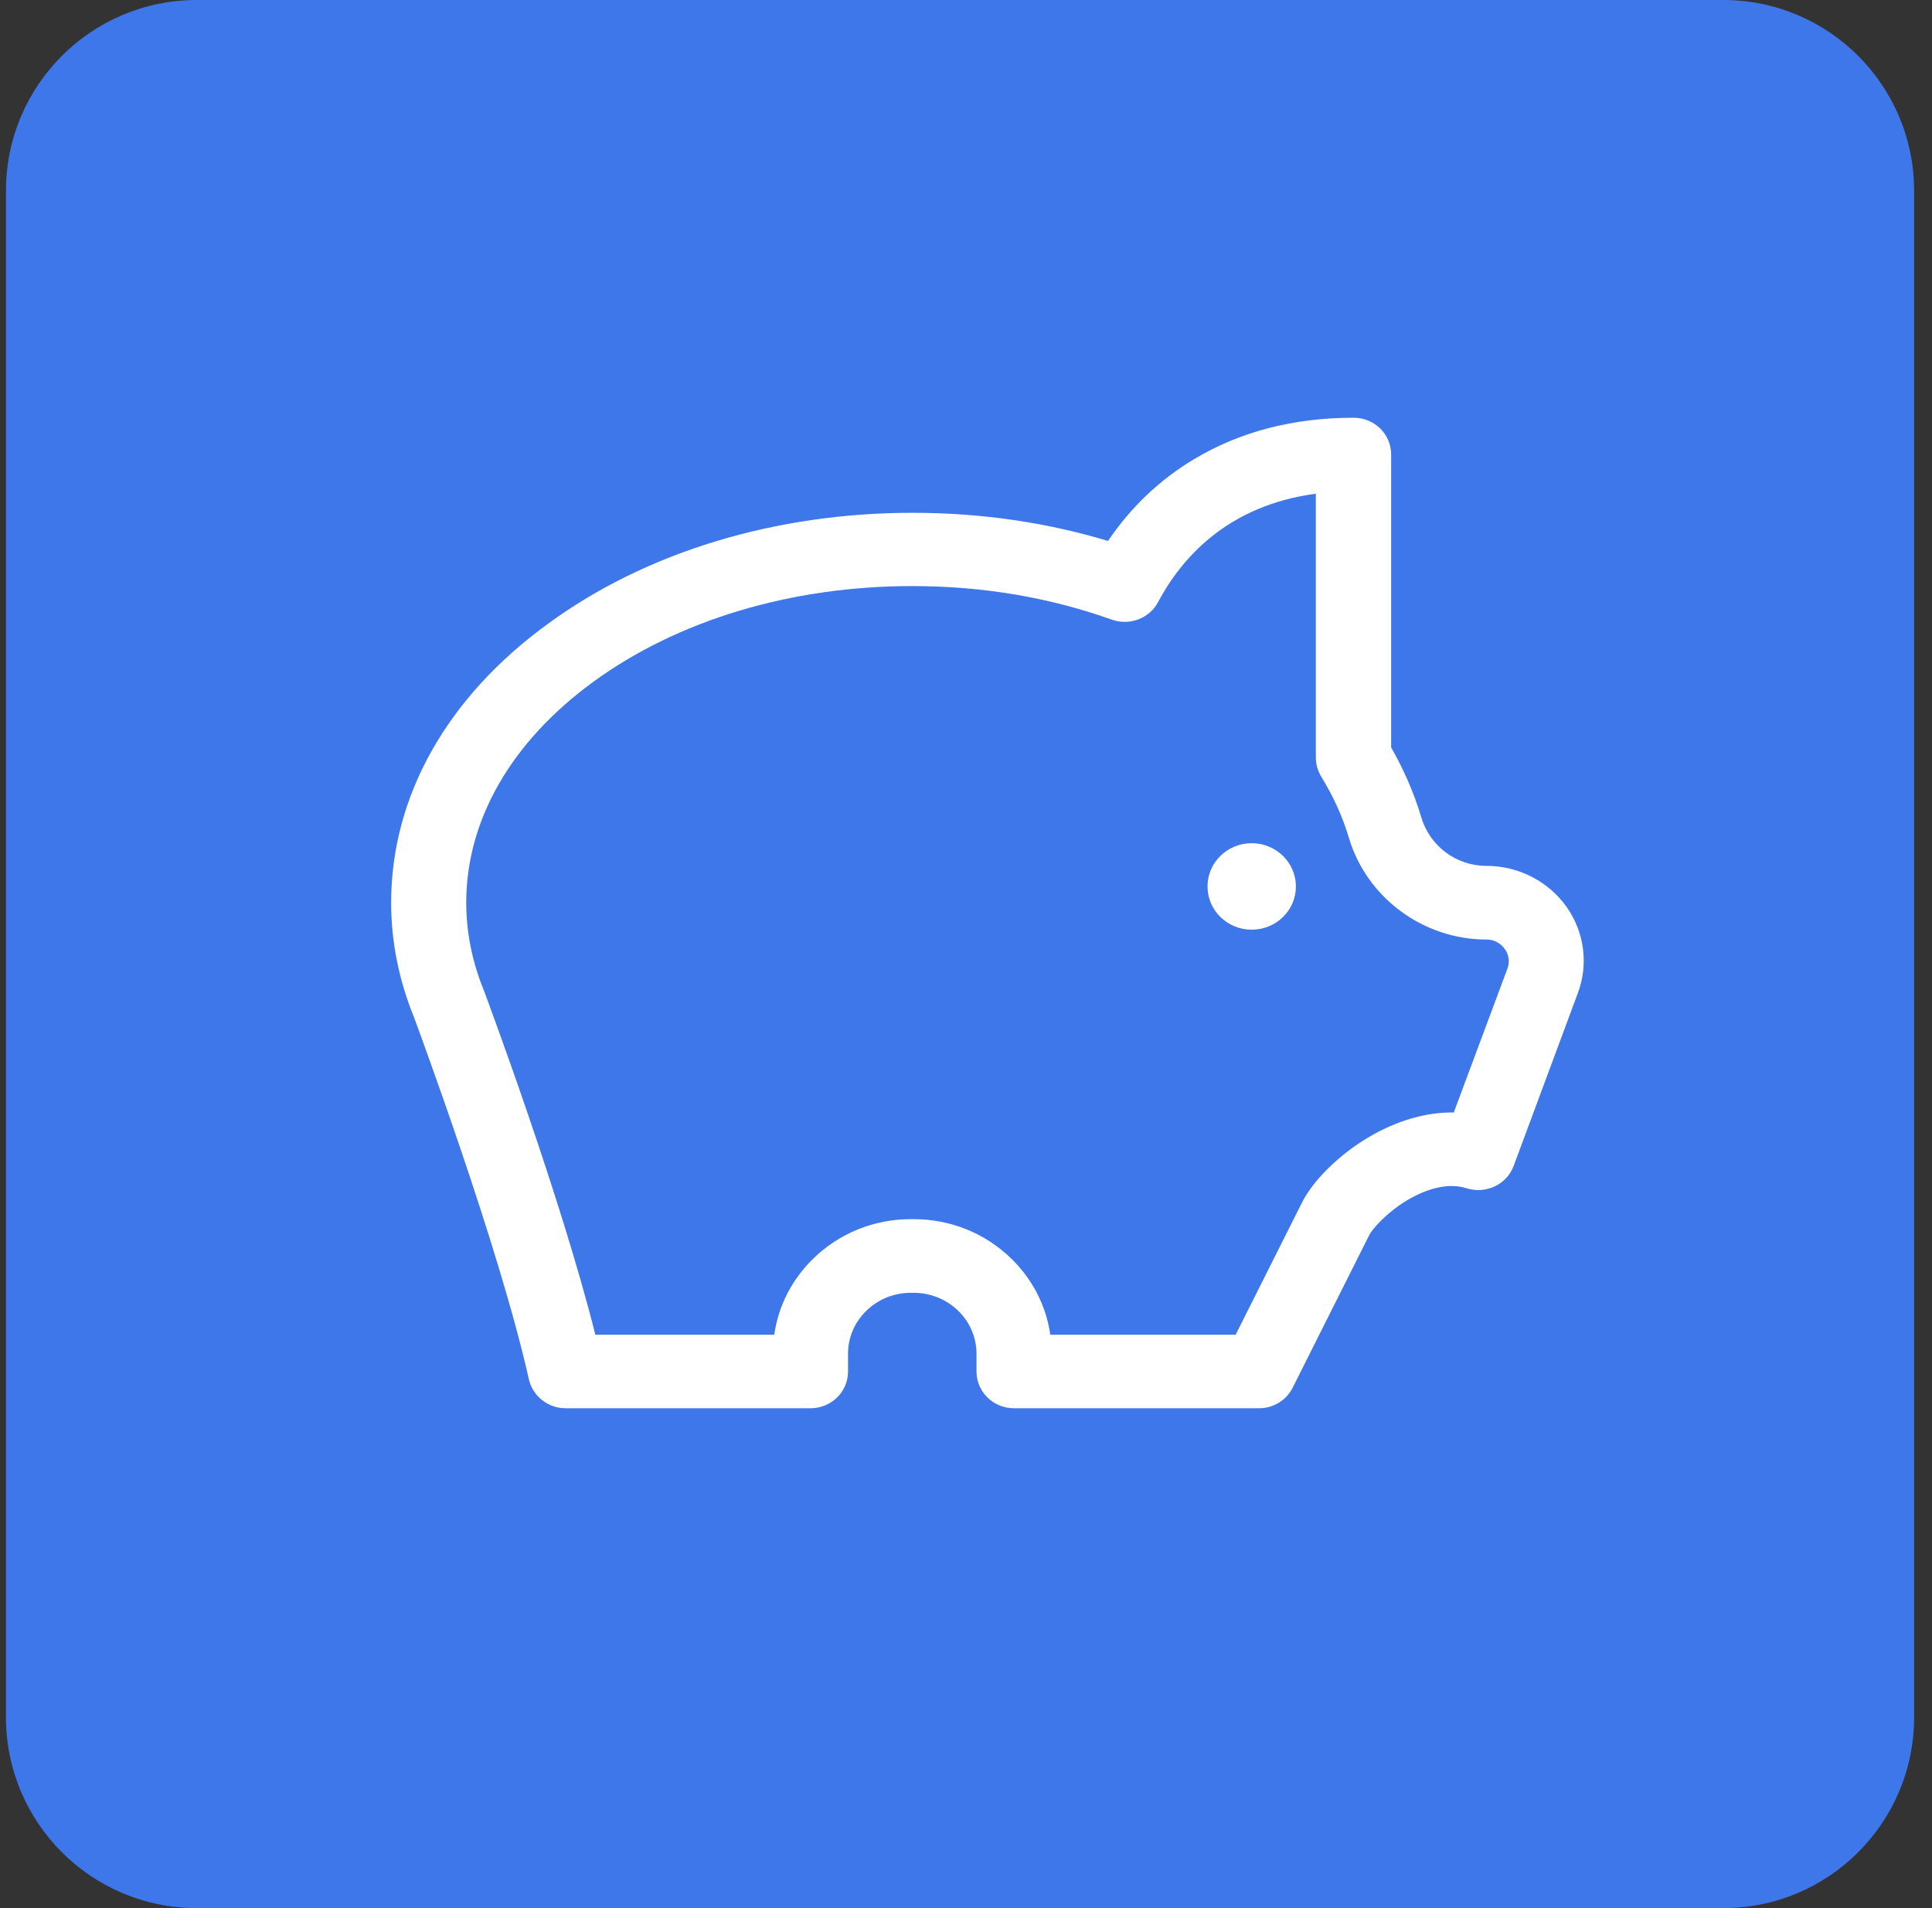<svg width="81" height="80" viewBox="0 0 81 80" fill="none" xmlns="http://www.w3.org/2000/svg">
<rect x="0" y="0" width="81" height="80" fill="#333333" stroke="none"/>
<g clip-path="url(#clip0_5833_1304)">
<path d="M72.25 0H8.25C3.832 0 0.25 3.582 0.25 8V72C0.25 76.418 3.832 80 8.25 80H72.25C76.668 80 80.25 76.418 80.25 72V8C80.25 3.582 76.668 0 72.25 0Z" fill="#3E77EA"/>
<path d="M65.671 38.01C64.907 36.945 63.657 36.303 62.326 36.303C61.049 36.303 59.943 35.475 59.583 34.252C59.286 33.258 58.864 32.281 58.324 31.339V19.054C58.324 18.2 57.623 17.514 56.75 17.514C54.241 17.514 51.993 18.095 50.069 19.247C48.621 20.11 47.416 21.263 46.453 22.68C43.855 21.896 41.103 21.5 38.261 21.5C32.505 21.5 27.083 23.146 22.982 26.147C18.738 29.227 16.399 33.39 16.399 37.843C16.399 39.479 16.723 41.09 17.353 42.639C17.532 43.132 20.941 52.31 22.173 57.828C22.335 58.532 22.973 59.043 23.711 59.043H33.98C34.853 59.043 35.554 58.356 35.554 57.503V56.763C35.554 56.077 35.824 55.443 36.319 54.959C36.822 54.467 37.488 54.202 38.198 54.202H38.297C39.007 54.202 39.682 54.475 40.176 54.959C40.671 55.443 40.941 56.086 40.941 56.763V57.503C40.941 58.356 41.642 59.043 42.514 59.043H52.784C53.387 59.043 53.935 58.708 54.196 58.18L57.38 51.835C57.389 51.826 57.389 51.809 57.398 51.8C57.515 51.545 58.126 50.841 59.025 50.304C59.547 49.996 60.572 49.521 61.489 49.82C62.299 50.075 63.171 49.661 63.459 48.887L66.139 41.671C66.615 40.439 66.426 39.075 65.671 38.01ZM63.198 40.615L60.95 46.643C59.799 46.625 58.576 46.977 57.407 47.664C56.13 48.412 55.006 49.529 54.547 50.498L51.804 55.962H44.034C43.864 54.757 43.297 53.648 42.407 52.777C41.309 51.703 39.853 51.114 38.297 51.114H38.288H38.207H38.198C36.642 51.114 35.185 51.703 34.088 52.777C33.198 53.648 32.631 54.757 32.461 55.962H24.961C23.495 50.119 20.437 41.935 20.302 41.565C20.293 41.547 20.293 41.539 20.284 41.521C19.799 40.333 19.547 39.092 19.547 37.843C19.547 34.384 21.435 31.102 24.853 28.602C28.414 25.997 33.171 24.572 38.252 24.572C41.193 24.572 43.998 25.047 46.615 25.98C47.362 26.244 48.189 25.927 48.549 25.249C49.547 23.375 51.48 21.192 55.167 20.699V31.762C55.167 32.043 55.248 32.316 55.392 32.562C55.905 33.39 56.291 34.252 56.552 35.123C57.299 37.64 59.673 39.391 62.317 39.391C62.757 39.391 63 39.664 63.081 39.779C63.171 39.893 63.351 40.21 63.198 40.615Z" fill="white"/>
<path d="M54.331 37.165C54.331 38.168 53.504 38.978 52.478 38.978C51.453 38.978 50.626 38.168 50.626 37.165C50.626 36.162 51.453 35.352 52.478 35.352C53.495 35.352 54.331 36.162 54.331 37.165Z" fill="white"/>
</g>
<defs>
<clipPath id="clip0_5833_1304">
<rect width="80" height="80" fill="white" transform="translate(0.25)"/>
</clipPath>
</defs>
</svg>
